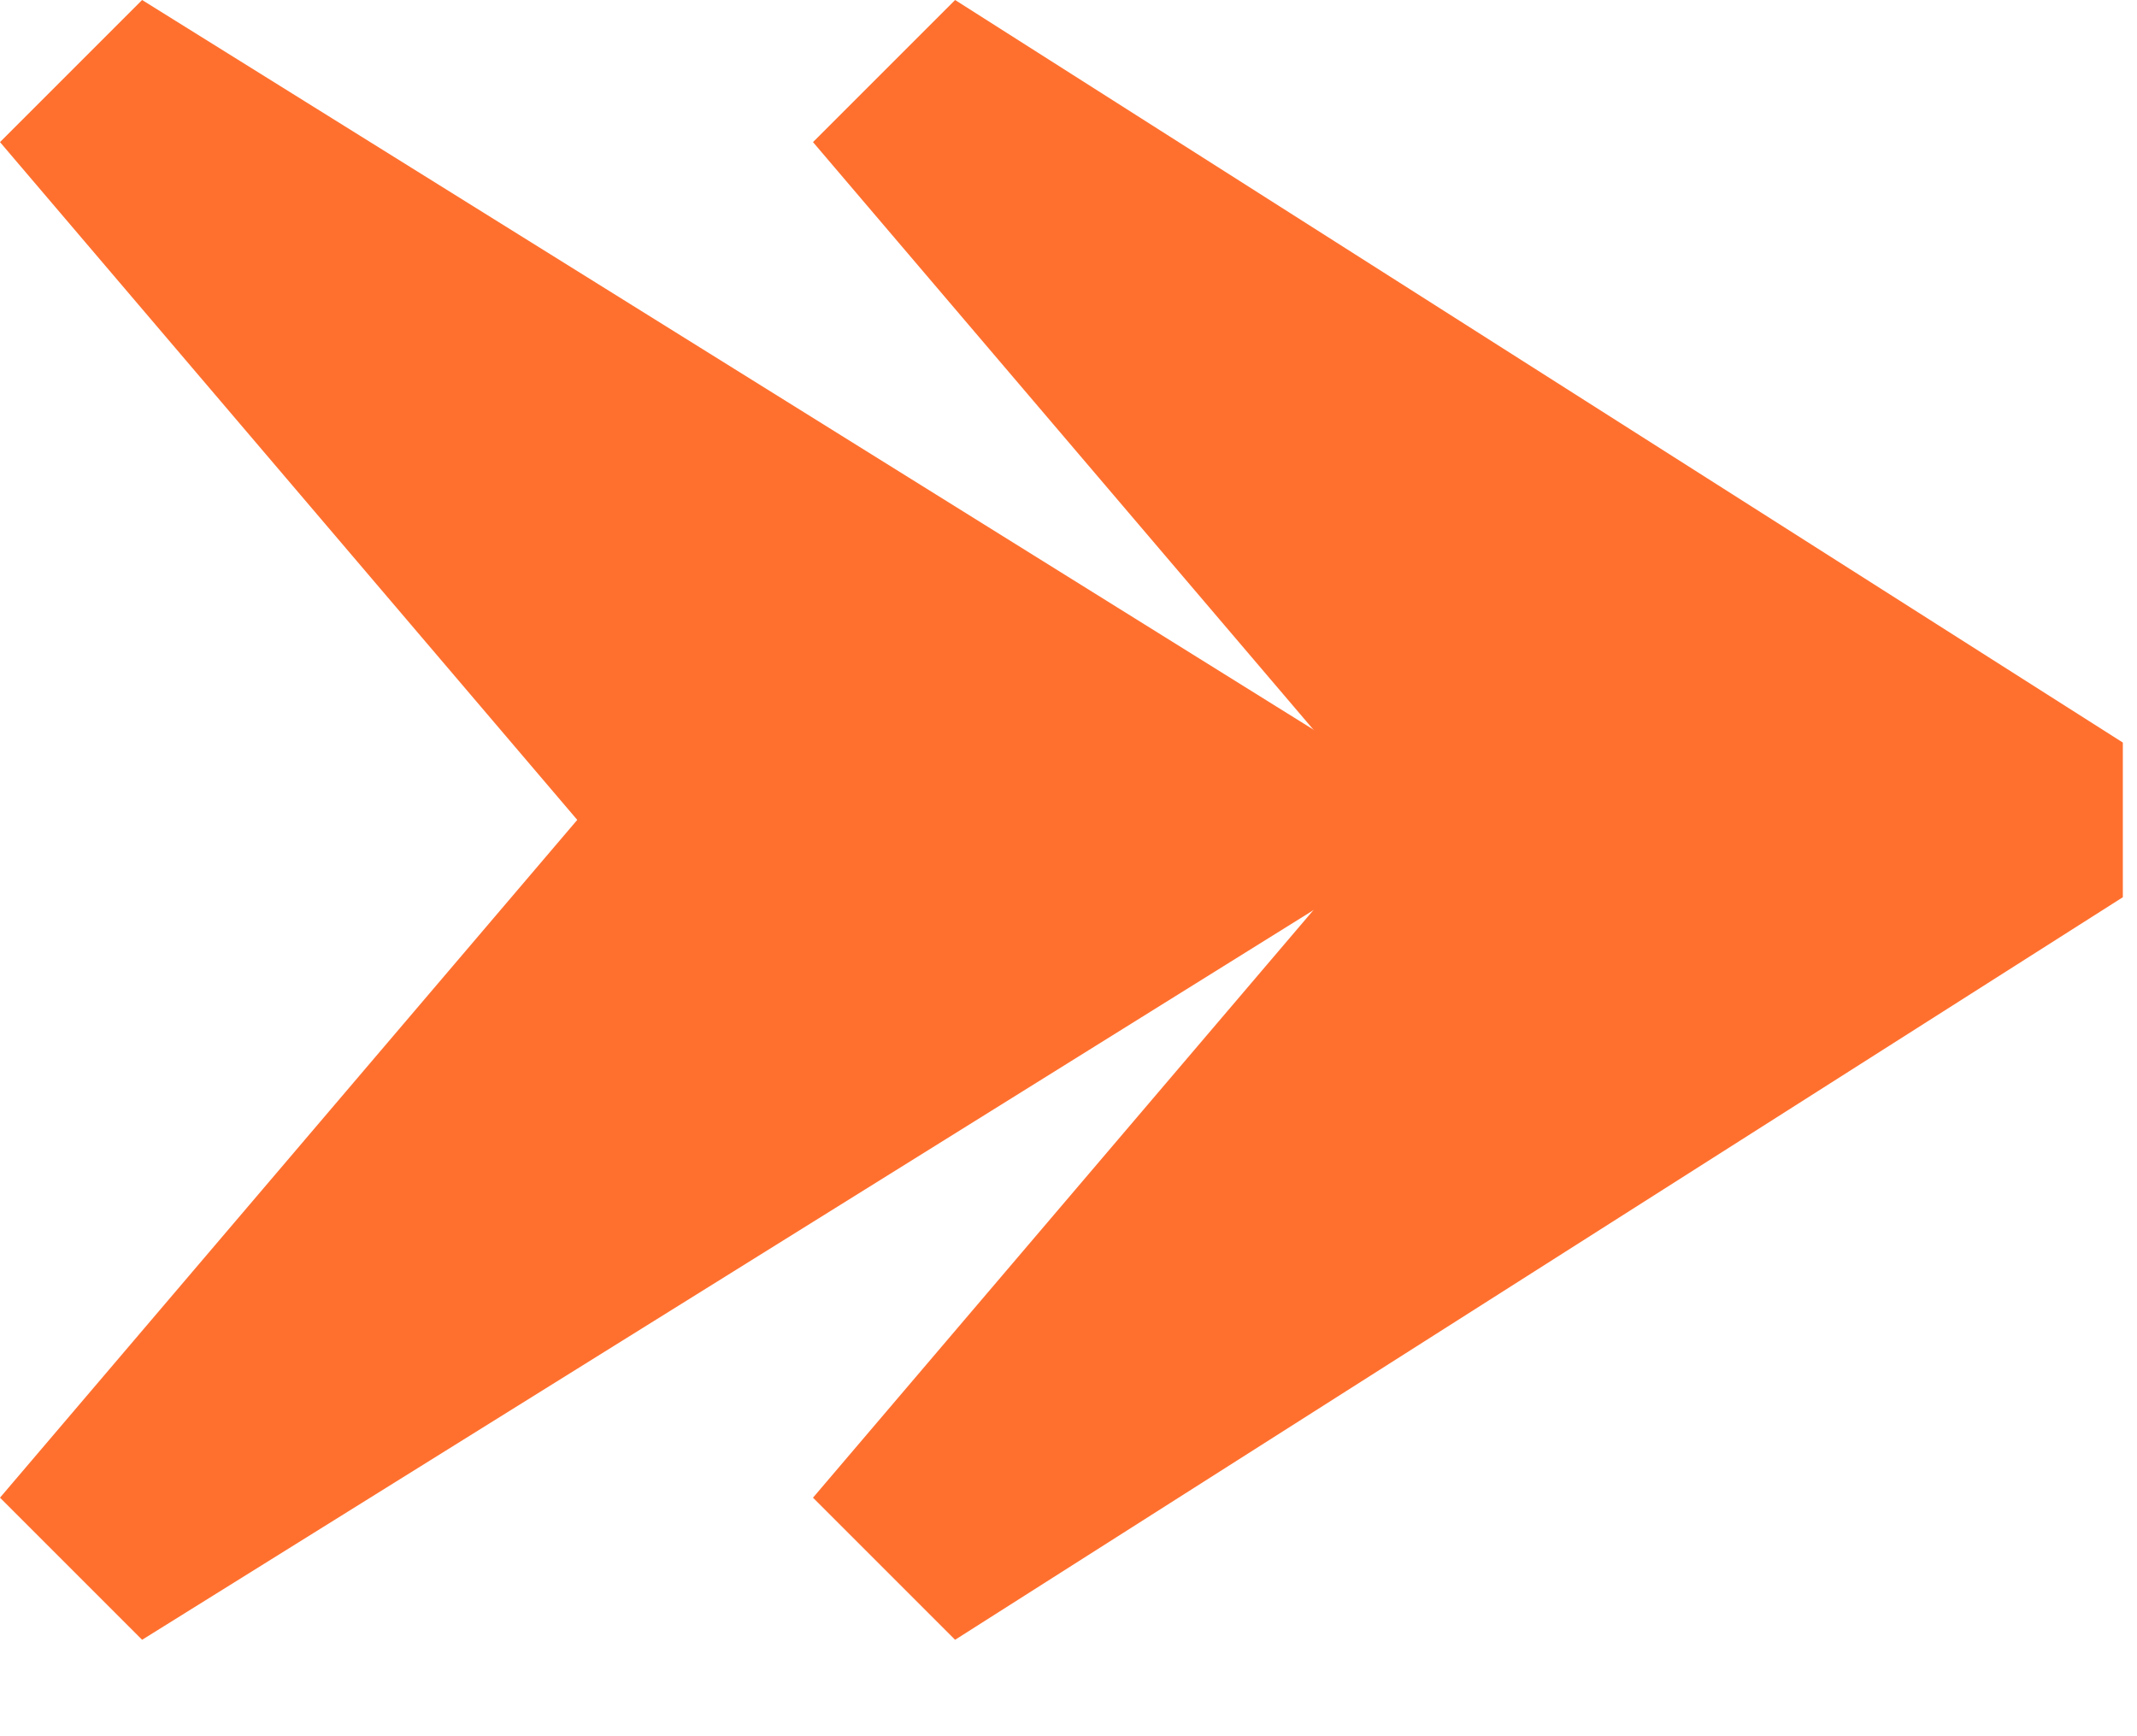 <svg width="16" height="13" viewBox="0 0 16 13" fill="none" xmlns="http://www.w3.org/2000/svg">
<path d="M1.064 12.278L0 11.214L4.322 6.139L0 1.064L1.064 0L10.919 6.139L1.064 12.278Z" fill="#FF702F"/>
<path d="M7.151 12.278L6.087 11.214L10.409 6.139L6.087 1.064L7.151 0L15.894 5.56V6.718L7.151 12.278Z" fill="#FF702F"/>
</svg>
